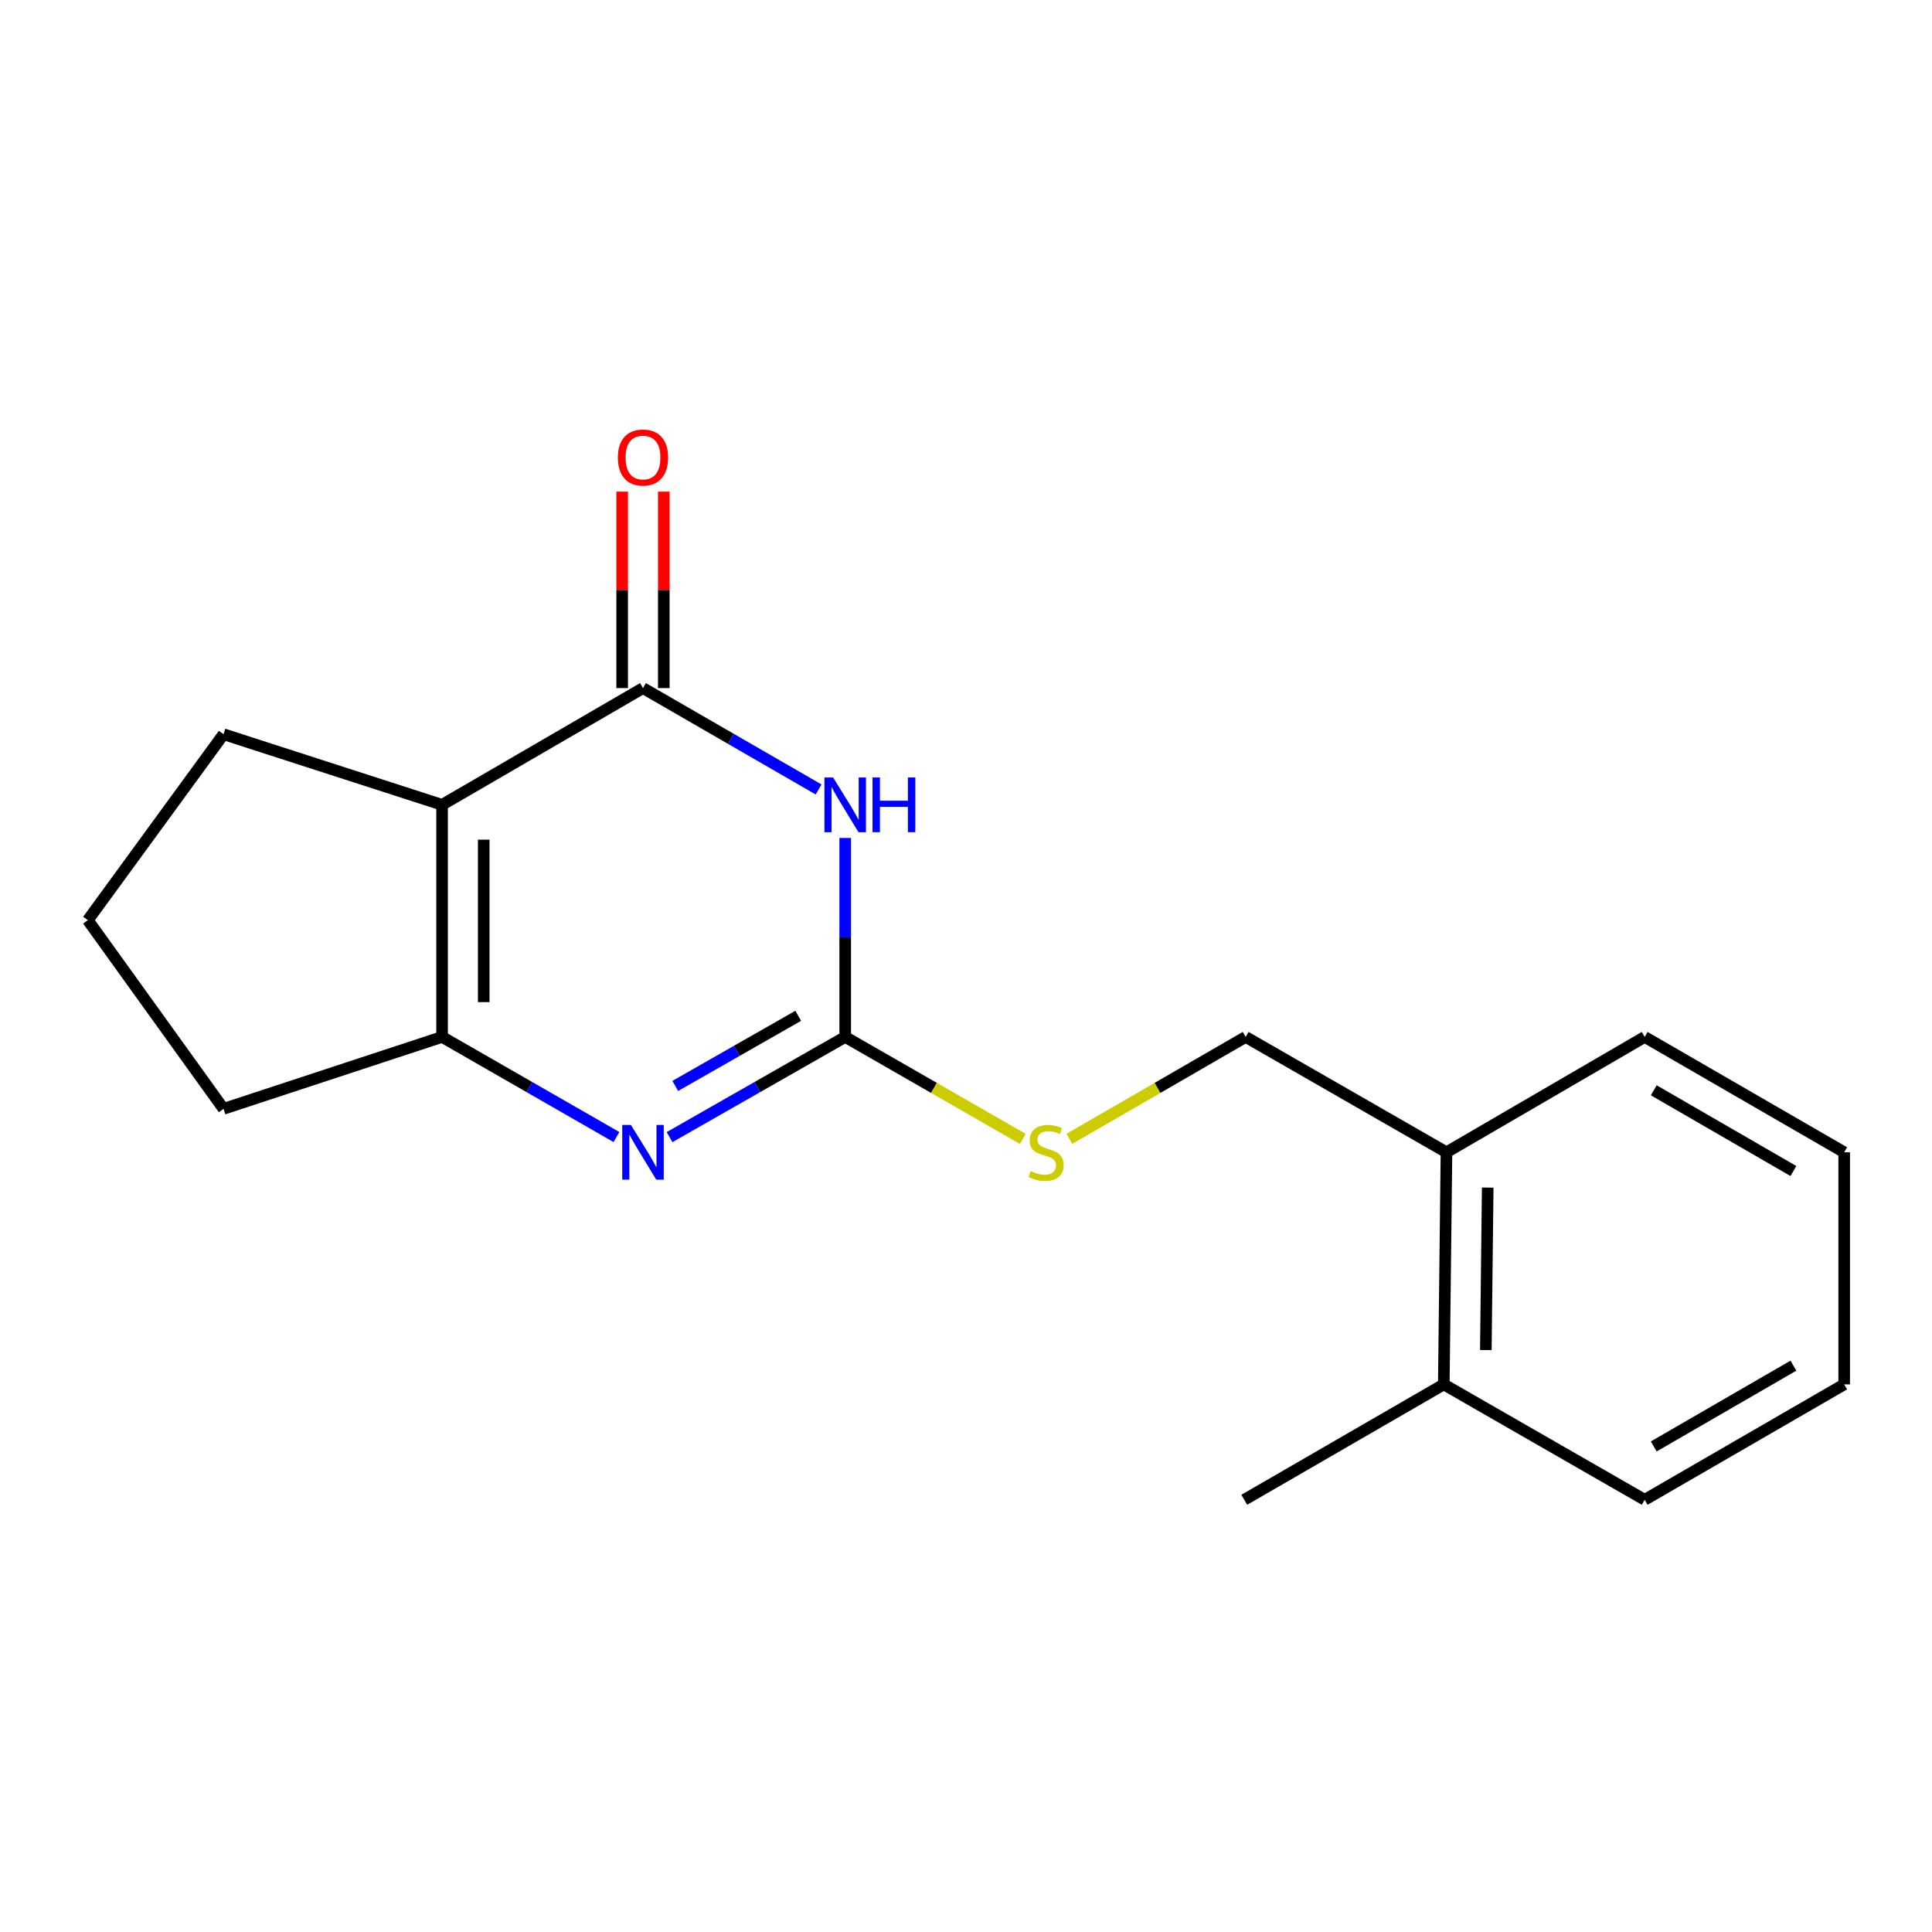 <?xml version='1.0' encoding='iso-8859-1'?>
<svg version='1.1' baseProfile='full'
              xmlns='http://www.w3.org/2000/svg'
                      xmlns:rdkit='http://www.rdkit.org/xml'
                      xmlns:xlink='http://www.w3.org/1999/xlink'
                  xml:space='preserve'
width='1000px' height='1000px' viewBox='0 0 1000 1000'>
<!-- END OF HEADER -->
<rect style='opacity:1.0;fill:#FFFFFF;stroke:none' width='1000' height='1000' x='0' y='0'> </rect>
<path class='bond-0' d='M 423.712,408.631 L 378.262,382.393' style='fill:none;fill-rule:evenodd;stroke:#0000FF;stroke-width:6px;stroke-linecap:butt;stroke-linejoin:miter;stroke-opacity:1' />
<path class='bond-0' d='M 378.262,382.393 L 332.811,356.155' style='fill:none;fill-rule:evenodd;stroke:#000000;stroke-width:6px;stroke-linecap:butt;stroke-linejoin:miter;stroke-opacity:1' />
<path class='bond-1' d='M 437.473,433.738 L 437.473,485.228' style='fill:none;fill-rule:evenodd;stroke:#0000FF;stroke-width:6px;stroke-linecap:butt;stroke-linejoin:miter;stroke-opacity:1' />
<path class='bond-1' d='M 437.473,485.228 L 437.473,536.719' style='fill:none;fill-rule:evenodd;stroke:#000000;stroke-width:6px;stroke-linecap:butt;stroke-linejoin:miter;stroke-opacity:1' />
<path class='bond-2' d='M 332.811,356.155 L 228.82,416.575' style='fill:none;fill-rule:evenodd;stroke:#000000;stroke-width:6px;stroke-linecap:butt;stroke-linejoin:miter;stroke-opacity:1' />
<path class='bond-9' d='M 343.588,356.155 L 343.588,305.315' style='fill:none;fill-rule:evenodd;stroke:#000000;stroke-width:6px;stroke-linecap:butt;stroke-linejoin:miter;stroke-opacity:1' />
<path class='bond-9' d='M 343.588,305.315 L 343.588,254.475' style='fill:none;fill-rule:evenodd;stroke:#FF0000;stroke-width:6px;stroke-linecap:butt;stroke-linejoin:miter;stroke-opacity:1' />
<path class='bond-9' d='M 322.035,356.155 L 322.035,305.315' style='fill:none;fill-rule:evenodd;stroke:#000000;stroke-width:6px;stroke-linecap:butt;stroke-linejoin:miter;stroke-opacity:1' />
<path class='bond-9' d='M 322.035,305.315 L 322.035,254.475' style='fill:none;fill-rule:evenodd;stroke:#FF0000;stroke-width:6px;stroke-linecap:butt;stroke-linejoin:miter;stroke-opacity:1' />
<path class='bond-3' d='M 437.473,536.719 L 392.018,562.647' style='fill:none;fill-rule:evenodd;stroke:#000000;stroke-width:6px;stroke-linecap:butt;stroke-linejoin:miter;stroke-opacity:1' />
<path class='bond-3' d='M 392.018,562.647 L 346.564,588.575' style='fill:none;fill-rule:evenodd;stroke:#0000FF;stroke-width:6px;stroke-linecap:butt;stroke-linejoin:miter;stroke-opacity:1' />
<path class='bond-3' d='M 413.158,525.776 L 381.34,543.926' style='fill:none;fill-rule:evenodd;stroke:#000000;stroke-width:6px;stroke-linecap:butt;stroke-linejoin:miter;stroke-opacity:1' />
<path class='bond-3' d='M 381.34,543.926 L 349.521,562.075' style='fill:none;fill-rule:evenodd;stroke:#0000FF;stroke-width:6px;stroke-linecap:butt;stroke-linejoin:miter;stroke-opacity:1' />
<path class='bond-5' d='M 437.473,536.719 L 483.43,563.102' style='fill:none;fill-rule:evenodd;stroke:#000000;stroke-width:6px;stroke-linecap:butt;stroke-linejoin:miter;stroke-opacity:1' />
<path class='bond-5' d='M 483.43,563.102 L 529.387,589.486' style='fill:none;fill-rule:evenodd;stroke:#CCCC00;stroke-width:6px;stroke-linecap:butt;stroke-linejoin:miter;stroke-opacity:1' />
<path class='bond-10' d='M 228.82,416.575 L 115.704,380.043' style='fill:none;fill-rule:evenodd;stroke:#000000;stroke-width:6px;stroke-linecap:butt;stroke-linejoin:miter;stroke-opacity:1' />
<path class='bond-18' d='M 228.82,416.575 L 228.82,536.719' style='fill:none;fill-rule:evenodd;stroke:#000000;stroke-width:6px;stroke-linecap:butt;stroke-linejoin:miter;stroke-opacity:1' />
<path class='bond-18' d='M 250.372,434.596 L 250.372,518.697' style='fill:none;fill-rule:evenodd;stroke:#000000;stroke-width:6px;stroke-linecap:butt;stroke-linejoin:miter;stroke-opacity:1' />
<path class='bond-4' d='M 319.074,588.533 L 273.947,562.626' style='fill:none;fill-rule:evenodd;stroke:#0000FF;stroke-width:6px;stroke-linecap:butt;stroke-linejoin:miter;stroke-opacity:1' />
<path class='bond-4' d='M 273.947,562.626 L 228.82,536.719' style='fill:none;fill-rule:evenodd;stroke:#000000;stroke-width:6px;stroke-linecap:butt;stroke-linejoin:miter;stroke-opacity:1' />
<path class='bond-11' d='M 228.82,536.719 L 115.704,573.933' style='fill:none;fill-rule:evenodd;stroke:#000000;stroke-width:6px;stroke-linecap:butt;stroke-linejoin:miter;stroke-opacity:1' />
<path class='bond-7' d='M 553.527,589.447 L 599.139,563.083' style='fill:none;fill-rule:evenodd;stroke:#CCCC00;stroke-width:6px;stroke-linecap:butt;stroke-linejoin:miter;stroke-opacity:1' />
<path class='bond-7' d='M 599.139,563.083 L 644.75,536.719' style='fill:none;fill-rule:evenodd;stroke:#000000;stroke-width:6px;stroke-linecap:butt;stroke-linejoin:miter;stroke-opacity:1' />
<path class='bond-6' d='M 748.694,596.42 L 644.75,536.719' style='fill:none;fill-rule:evenodd;stroke:#000000;stroke-width:6px;stroke-linecap:butt;stroke-linejoin:miter;stroke-opacity:1' />
<path class='bond-8' d='M 748.694,596.42 L 747.305,716.564' style='fill:none;fill-rule:evenodd;stroke:#000000;stroke-width:6px;stroke-linecap:butt;stroke-linejoin:miter;stroke-opacity:1' />
<path class='bond-8' d='M 770.037,614.69 L 769.064,698.791' style='fill:none;fill-rule:evenodd;stroke:#000000;stroke-width:6px;stroke-linecap:butt;stroke-linejoin:miter;stroke-opacity:1' />
<path class='bond-13' d='M 748.694,596.42 L 851.284,536.719' style='fill:none;fill-rule:evenodd;stroke:#000000;stroke-width:6px;stroke-linecap:butt;stroke-linejoin:miter;stroke-opacity:1' />
<path class='bond-14' d='M 747.305,716.564 L 644.032,776.288' style='fill:none;fill-rule:evenodd;stroke:#000000;stroke-width:6px;stroke-linecap:butt;stroke-linejoin:miter;stroke-opacity:1' />
<path class='bond-15' d='M 747.305,716.564 L 851.284,776.288' style='fill:none;fill-rule:evenodd;stroke:#000000;stroke-width:6px;stroke-linecap:butt;stroke-linejoin:miter;stroke-opacity:1' />
<path class='bond-12' d='M 115.704,380.043 L 45.455,476.287' style='fill:none;fill-rule:evenodd;stroke:#000000;stroke-width:6px;stroke-linecap:butt;stroke-linejoin:miter;stroke-opacity:1' />
<path class='bond-19' d='M 115.704,573.933 L 45.455,476.287' style='fill:none;fill-rule:evenodd;stroke:#000000;stroke-width:6px;stroke-linecap:butt;stroke-linejoin:miter;stroke-opacity:1' />
<path class='bond-17' d='M 851.284,536.719 L 954.545,596.42' style='fill:none;fill-rule:evenodd;stroke:#000000;stroke-width:6px;stroke-linecap:butt;stroke-linejoin:miter;stroke-opacity:1' />
<path class='bond-17' d='M 855.986,564.333 L 928.269,606.123' style='fill:none;fill-rule:evenodd;stroke:#000000;stroke-width:6px;stroke-linecap:butt;stroke-linejoin:miter;stroke-opacity:1' />
<path class='bond-20' d='M 851.284,776.288 L 954.545,716.564' style='fill:none;fill-rule:evenodd;stroke:#000000;stroke-width:6px;stroke-linecap:butt;stroke-linejoin:miter;stroke-opacity:1' />
<path class='bond-20' d='M 855.983,748.673 L 928.265,706.866' style='fill:none;fill-rule:evenodd;stroke:#000000;stroke-width:6px;stroke-linecap:butt;stroke-linejoin:miter;stroke-opacity:1' />
<path class='bond-16' d='M 954.545,716.564 L 954.545,596.42' style='fill:none;fill-rule:evenodd;stroke:#000000;stroke-width:6px;stroke-linecap:butt;stroke-linejoin:miter;stroke-opacity:1' />
<path  class='atom-0' d='M 431.213 402.415
L 440.493 417.415
Q 441.413 418.895, 442.893 421.575
Q 444.373 424.255, 444.453 424.415
L 444.453 402.415
L 448.213 402.415
L 448.213 430.735
L 444.333 430.735
L 434.373 414.335
Q 433.213 412.415, 431.973 410.215
Q 430.773 408.015, 430.413 407.335
L 430.413 430.735
L 426.733 430.735
L 426.733 402.415
L 431.213 402.415
' fill='#0000FF'/>
<path  class='atom-0' d='M 451.613 402.415
L 455.453 402.415
L 455.453 414.455
L 469.933 414.455
L 469.933 402.415
L 473.773 402.415
L 473.773 430.735
L 469.933 430.735
L 469.933 417.655
L 455.453 417.655
L 455.453 430.735
L 451.613 430.735
L 451.613 402.415
' fill='#0000FF'/>
<path  class='atom-4' d='M 326.551 582.26
L 335.831 597.26
Q 336.751 598.74, 338.231 601.42
Q 339.711 604.1, 339.791 604.26
L 339.791 582.26
L 343.551 582.26
L 343.551 610.58
L 339.671 610.58
L 329.711 594.18
Q 328.551 592.26, 327.311 590.06
Q 326.111 587.86, 325.751 587.18
L 325.751 610.58
L 322.071 610.58
L 322.071 582.26
L 326.551 582.26
' fill='#0000FF'/>
<path  class='atom-6' d='M 533.465 606.14
Q 533.785 606.26, 535.105 606.82
Q 536.425 607.38, 537.865 607.74
Q 539.345 608.06, 540.785 608.06
Q 543.465 608.06, 545.025 606.78
Q 546.585 605.46, 546.585 603.18
Q 546.585 601.62, 545.785 600.66
Q 545.025 599.7, 543.825 599.18
Q 542.625 598.66, 540.625 598.06
Q 538.105 597.3, 536.585 596.58
Q 535.105 595.86, 534.025 594.34
Q 532.985 592.82, 532.985 590.26
Q 532.985 586.7, 535.385 584.5
Q 537.825 582.3, 542.625 582.3
Q 545.905 582.3, 549.625 583.86
L 548.705 586.94
Q 545.305 585.54, 542.745 585.54
Q 539.985 585.54, 538.465 586.7
Q 536.945 587.82, 536.985 589.78
Q 536.985 591.3, 537.745 592.22
Q 538.545 593.14, 539.665 593.66
Q 540.825 594.18, 542.745 594.78
Q 545.305 595.58, 546.825 596.38
Q 548.345 597.18, 549.425 598.82
Q 550.545 600.42, 550.545 603.18
Q 550.545 607.1, 547.905 609.22
Q 545.305 611.3, 540.945 611.3
Q 538.425 611.3, 536.505 610.74
Q 534.625 610.22, 532.385 609.3
L 533.465 606.14
' fill='#CCCC00'/>
<path  class='atom-10' d='M 319.811 236.81
Q 319.811 230.01, 323.171 226.21
Q 326.531 222.41, 332.811 222.41
Q 339.091 222.41, 342.451 226.21
Q 345.811 230.01, 345.811 236.81
Q 345.811 243.69, 342.411 247.61
Q 339.011 251.49, 332.811 251.49
Q 326.571 251.49, 323.171 247.61
Q 319.811 243.73, 319.811 236.81
M 332.811 248.29
Q 337.131 248.29, 339.451 245.41
Q 341.811 242.49, 341.811 236.81
Q 341.811 231.25, 339.451 228.45
Q 337.131 225.61, 332.811 225.61
Q 328.491 225.61, 326.131 228.41
Q 323.811 231.21, 323.811 236.81
Q 323.811 242.53, 326.131 245.41
Q 328.491 248.29, 332.811 248.29
' fill='#FF0000'/>
</svg>
